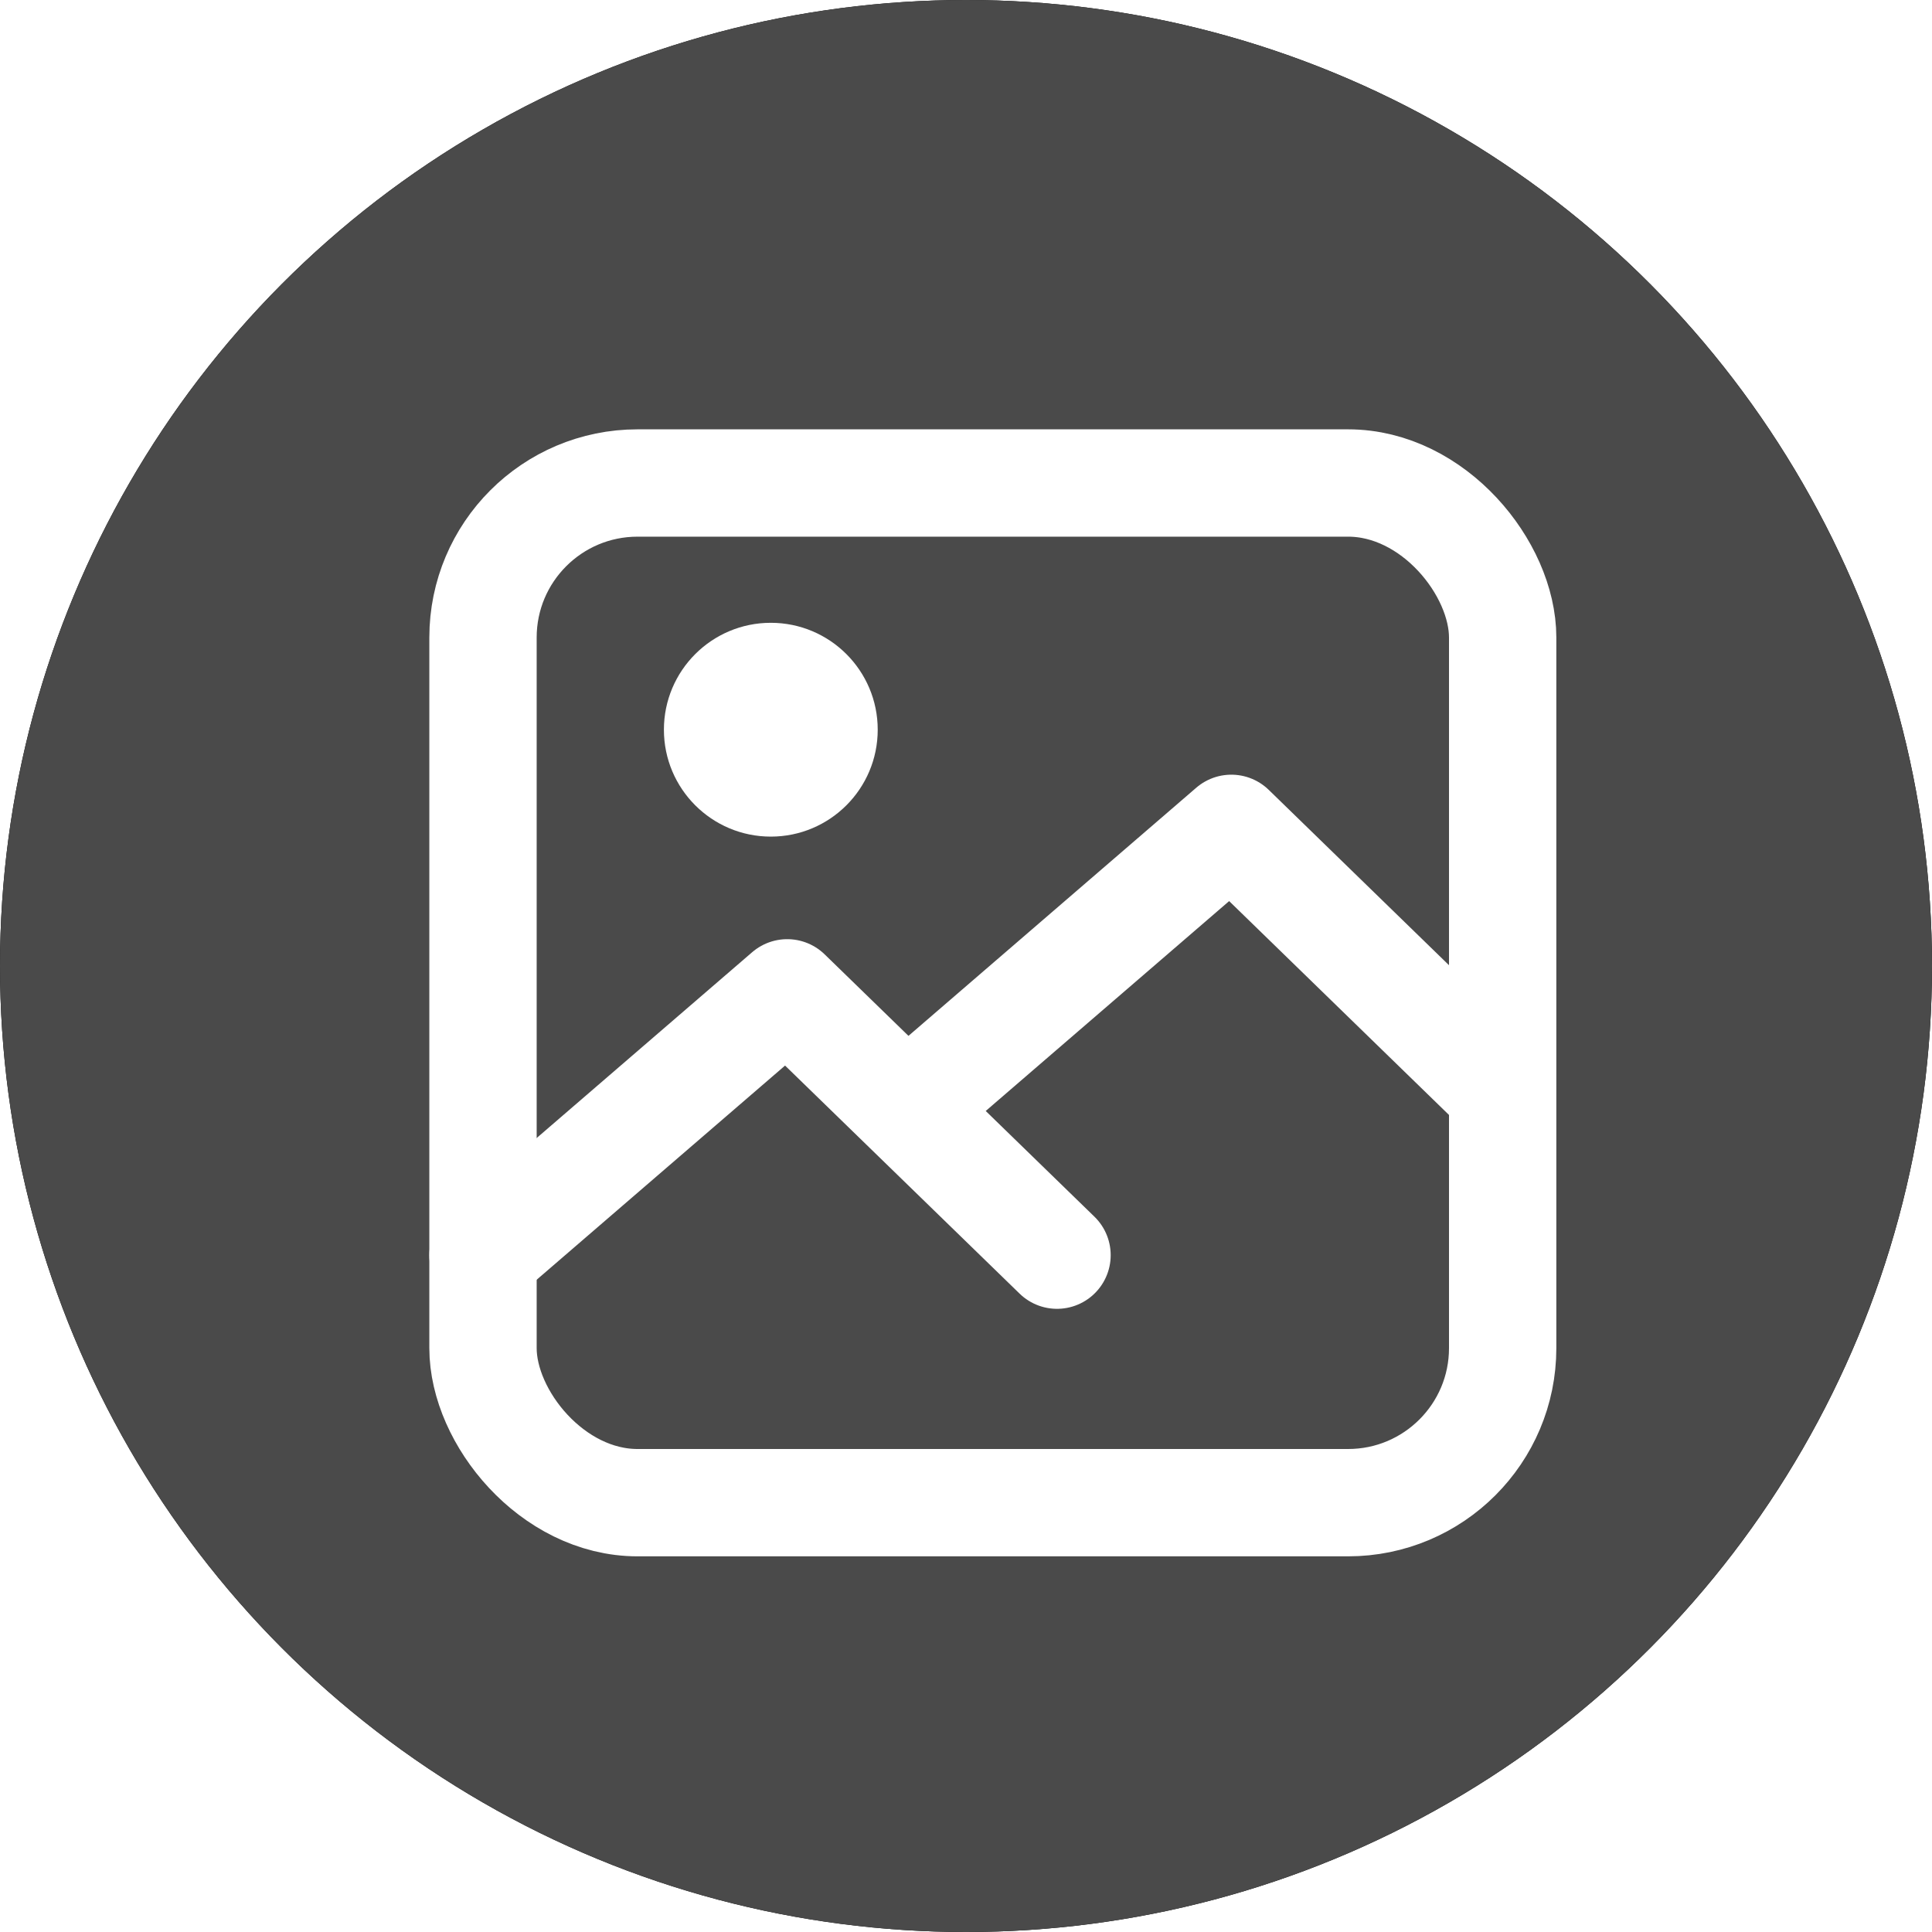 <?xml version="1.0" encoding="UTF-8"?>
<svg width="36px" height="36px" viewBox="0 0 36 36" version="1.1" xmlns="http://www.w3.org/2000/svg" xmlns:xlink="http://www.w3.org/1999/xlink">
    <title>Untitled</title>
    <defs>
        <circle id="path-1" cx="18" cy="18" r="18"></circle>
        <filter x="-25.0%" y="-25.0%" width="150.0%" height="150.0%" filterUnits="objectBoundingBox" id="filter-2">
            <feOffset dx="0" dy="0" in="SourceAlpha" result="shadowOffsetOuter1"></feOffset>
            <feGaussianBlur stdDeviation="3" in="shadowOffsetOuter1" result="shadowBlurOuter1"></feGaussianBlur>
            <feColorMatrix values="0 0 0 0 0   0 0 0 0 0   0 0 0 0 0  0 0 0 0.2 0" type="matrix" in="shadowBlurOuter1"></feColorMatrix>
        </filter>
    </defs>
    <g id="Page-1" stroke="none" stroke-width="1" fill="none" fill-rule="evenodd">
        <g id="Group-2">
            <g id="Oval">
                <use fill="black" fill-opacity="1" filter="url(#filter-2)" xlink:href="#path-1"></use>
                <use fill="#4A4A4A" fill-rule="evenodd" xlink:href="#path-1"></use>
            </g>
            <g id="Group-11" transform="translate(9, 9)">
                <rect id="Rectangle" stroke="#FFFFFF" stroke-width="2" x="0" y="0" width="19" height="19" rx="2.88"></rect>
                <polyline id="Path-4" stroke="#FFFFFF" stroke-width="2" stroke-linecap="round" stroke-linejoin="round" points="0 14.388 5.669 9.5 10.696 14.388"></polyline>
                <polyline id="Path-4-Copy" stroke="#FFFFFF" stroke-width="2" stroke-linecap="round" stroke-linejoin="round" points="8.274 11.324 13.944 6.435 18.97 11.324"></polyline>
                <circle id="Oval" fill="#FFFFFF" cx="5.363" cy="4.597" r="1.992"></circle>
            </g>
        </g>
    </g>
</svg>